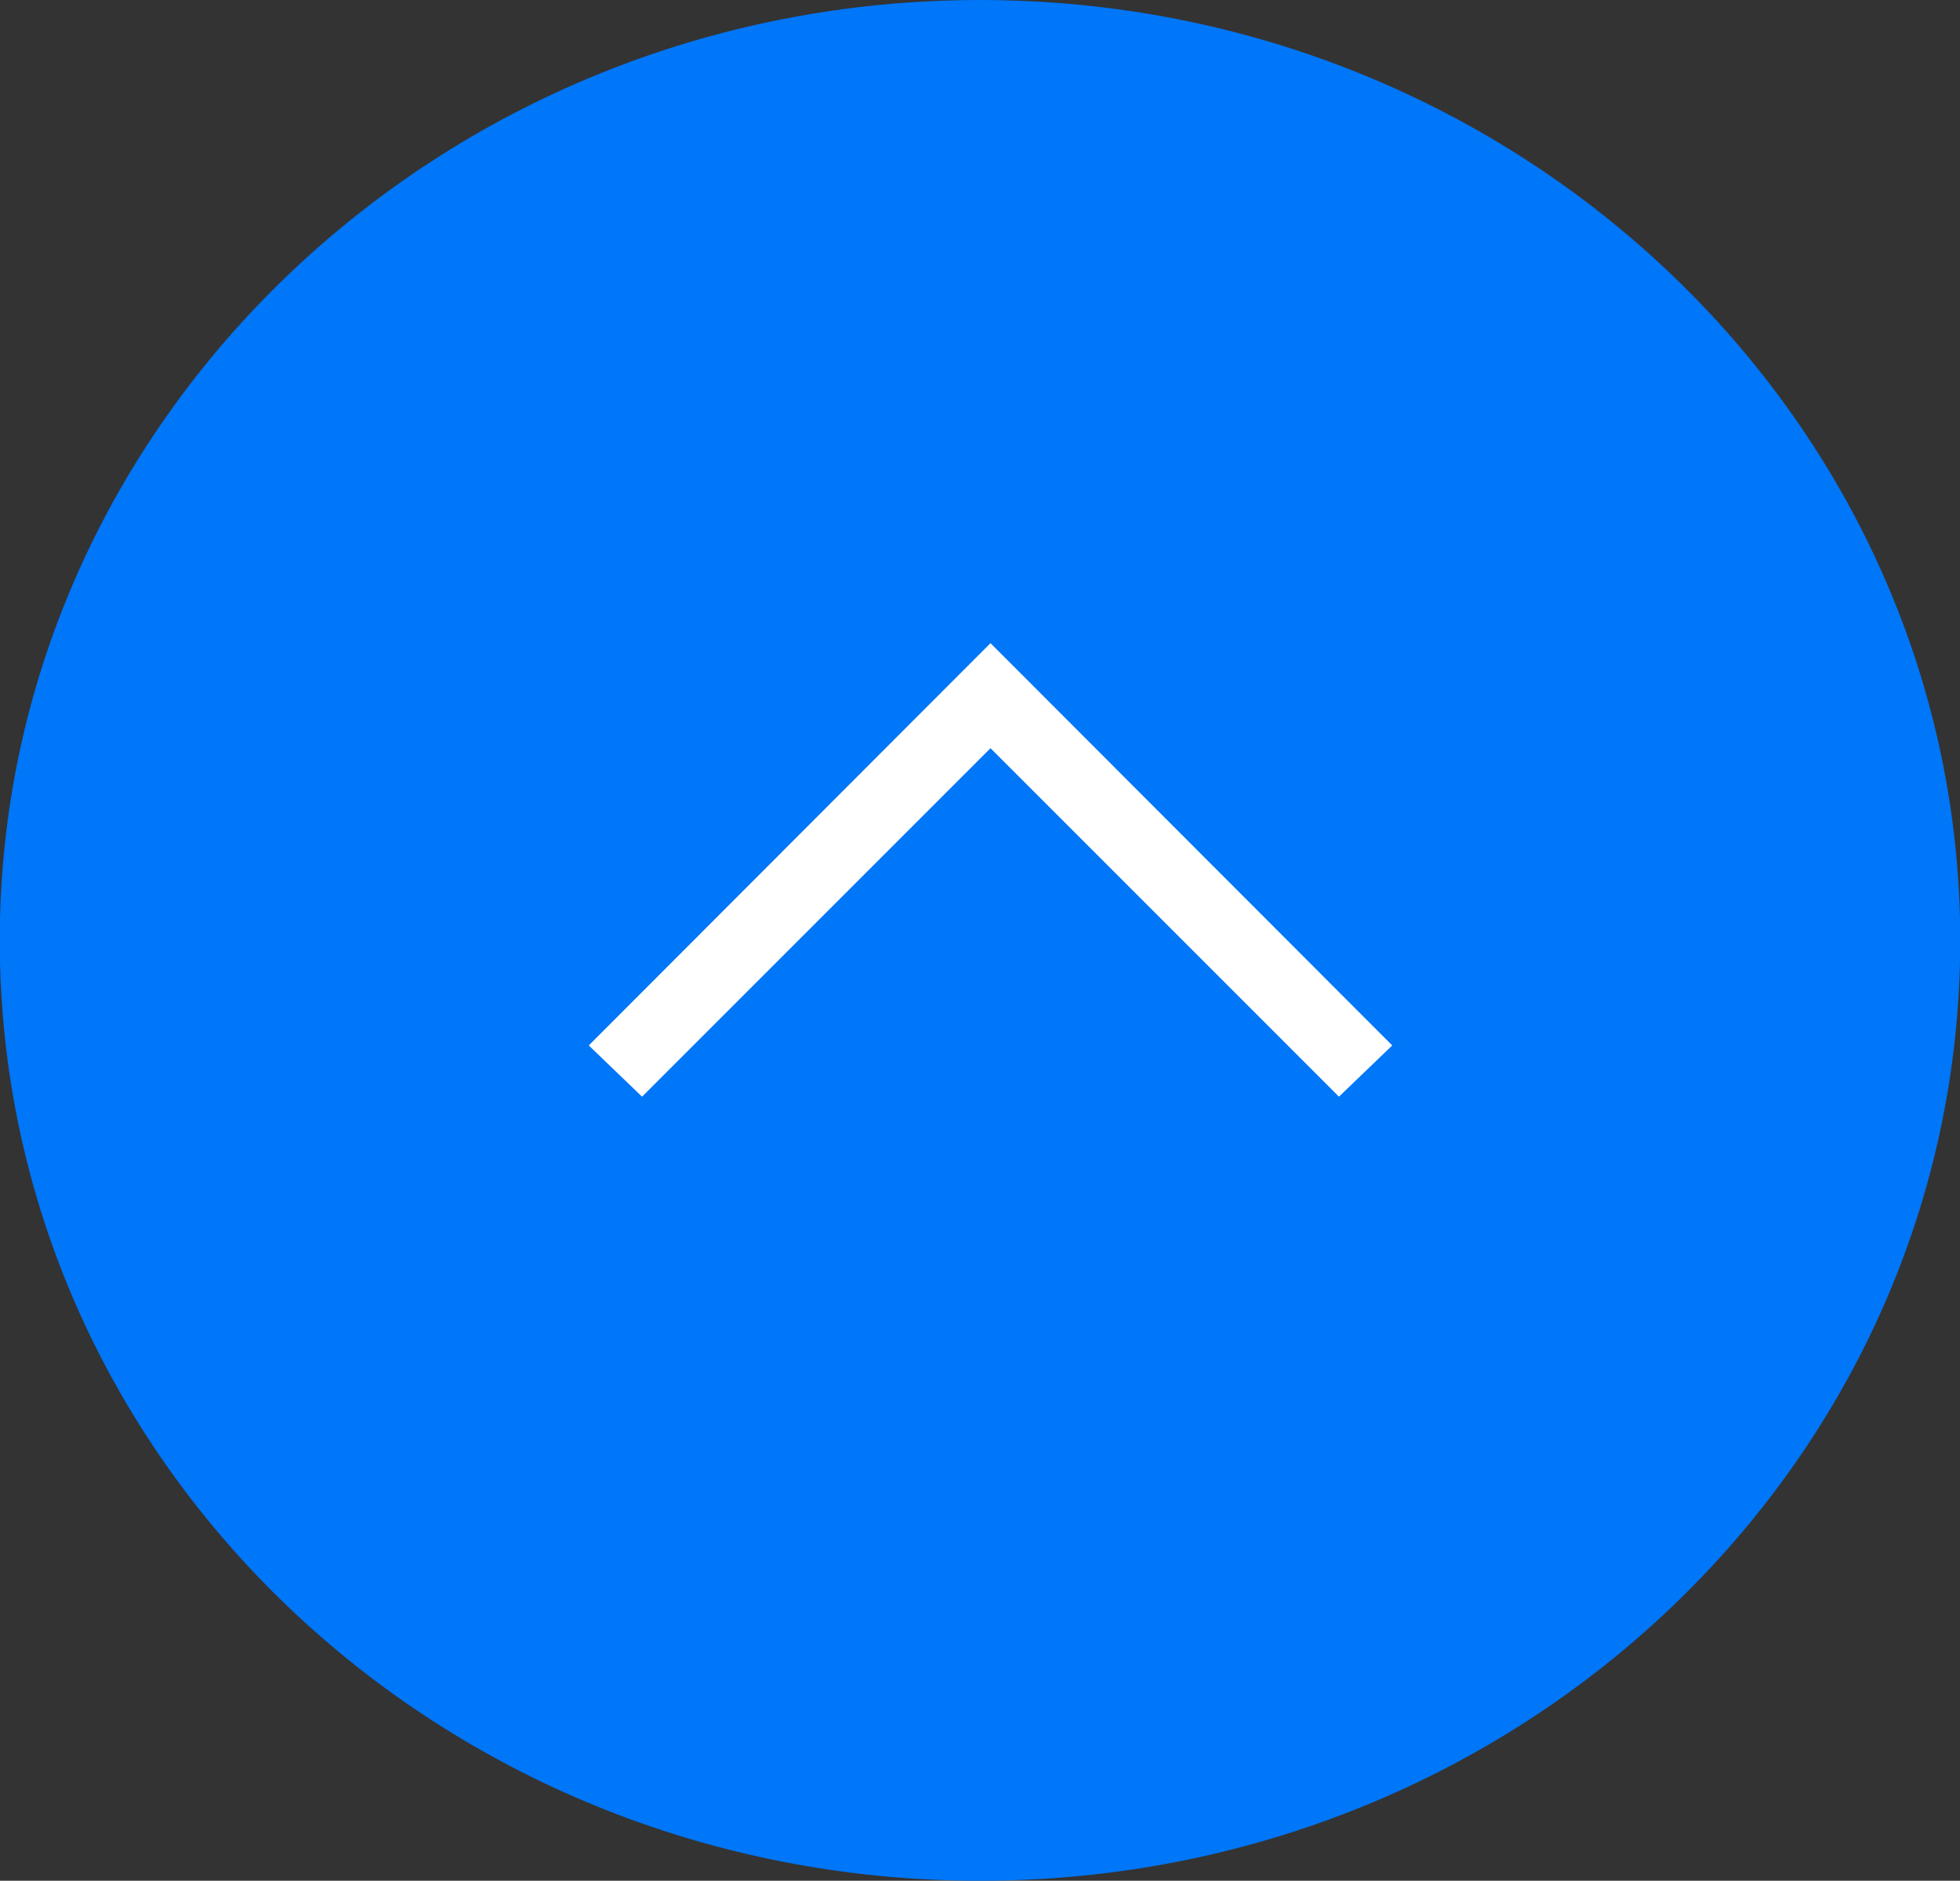 <svg id="icon_page_top.svg" xmlns="http://www.w3.org/2000/svg" width="76.5" height="73.4" viewBox="0 0 76.5 73.4">
  <rect x="0" y="0" width="76.5" height="73.4" fill="#333333" stroke="none"/>
  <defs>
    <style>
      .cls-1 {
        fill: #0076f8;
      }

      .cls-1, .cls-2 {
        fill-rule: evenodd;
      }

      .cls-2 {
        fill: #fff;
      }
    </style>
  </defs>
  <path id="楕円形" class="cls-1" d="M1825.03,11725.4c21.13,0,38.26,16.5,38.26,36.7,0,20.3-17.13,36.7-38.26,36.7s-38.26-16.4-38.26-36.7C1786.77,11741.9,1803.9,11725.4,1825.03,11725.4Z" transform="translate(-1786.78 -11725.4)"/>
  <path id="長方形" class="cls-2" d="M1825.44,11754.6l-13.6,13.6-2.08-2,15.68-15.7,15.68,15.7-2.08,2Z" transform="translate(-1786.78 -11725.4)"/>
</svg>
